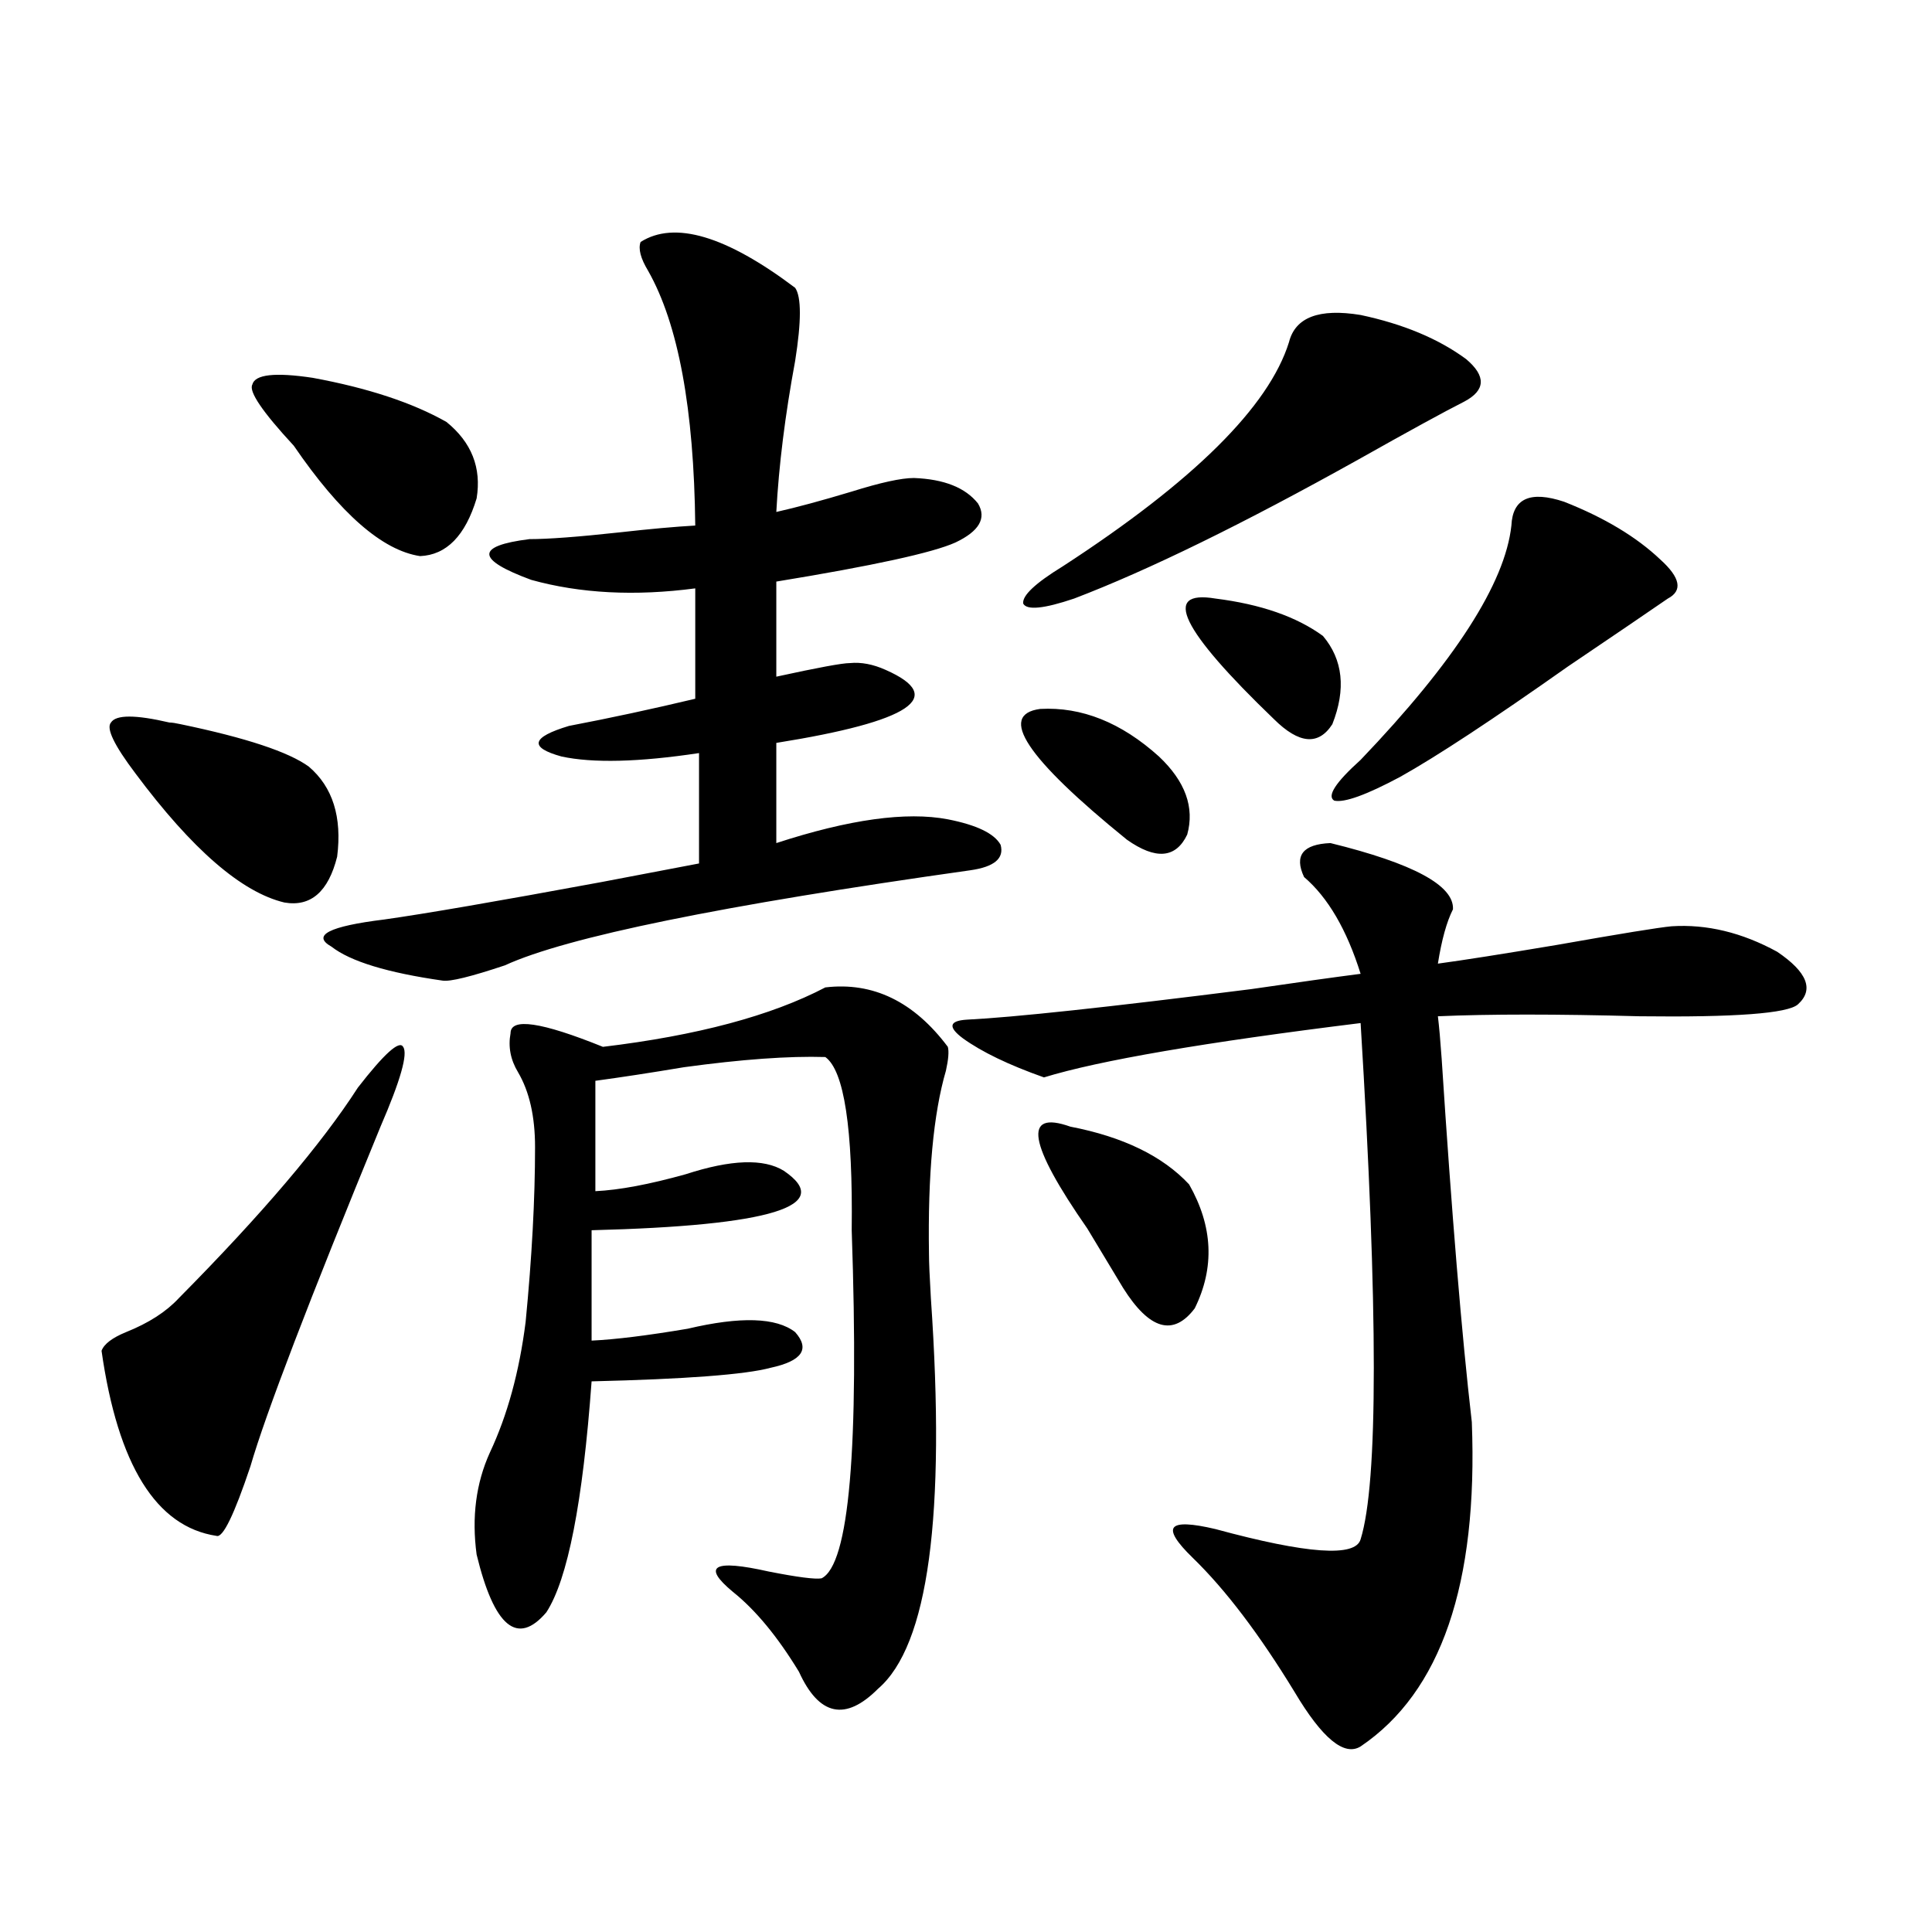 <?xml version="1.0" encoding="utf-8"?>
<!-- Generator: Adobe Illustrator 16.0.0, SVG Export Plug-In . SVG Version: 6.00 Build 0)  -->
<!DOCTYPE svg PUBLIC "-//W3C//DTD SVG 1.1//EN" "http://www.w3.org/Graphics/SVG/1.1/DTD/svg11.dtd">
<svg version="1.1" id="图层_1" xmlns="http://www.w3.org/2000/svg" xmlns:xlink="http://www.w3.org/1999/xlink" x="0px" y="0px"
	 width="1000px" height="1000px" viewBox="0 0 1000 1000" enable-background="new 0 0 1000 1000" xml:space="preserve">
<path d="M185.239,562.938c13.658-17.578,21.463-24.609,23.414-21.094c2.592,3.516-1.311,17.29-11.707,41.309
	c-37.072,90.239-59.511,148.838-67.315,175.781c-8.46,25.2-14.313,37.217-17.561,36.035c-31.219-4.683-51.065-36.611-59.511-95.801
	c1.296-3.516,5.519-6.729,12.683-9.668c11.707-4.683,20.808-10.547,27.316-17.578C135.484,628.567,166.368,592.244,185.239,562.938z
	 M87.681,373.973c1.296,0,3.247,0.303,5.854,0.879c33.811,7.031,55.929,14.365,66.34,21.973
	c12.348,10.547,17.226,26.079,14.634,46.582c-4.558,18.169-13.658,26.079-27.316,23.73c-22.118-5.273-47.804-27.534-77.071-66.797
	c-11.066-14.639-15.289-23.428-12.683-26.367C60.029,369.881,70.12,369.881,87.681,373.973z M161.825,195.555
	c28.612,5.273,51.706,12.896,69.267,22.852c13.003,10.547,18.201,23.73,15.609,39.551c-5.854,19.336-15.609,29.307-29.268,29.883
	c-19.512-2.925-41.31-21.973-65.364-57.129c-16.265-17.578-23.414-28.125-21.463-31.641
	C131.902,193.797,142.313,192.63,161.825,195.555z M331.577,125.242c17.561-11.123,44.222-3.213,79.998,23.73
	c3.247,4.697,3.247,17.29,0,37.793c-5.213,28.125-8.46,54.204-9.756,78.223c10.396-2.334,23.414-5.85,39.023-10.547
	c14.954-4.683,25.686-7.031,32.194-7.031c15.609,0.591,26.661,4.985,33.17,13.184c4.543,7.622,0.641,14.365-11.707,20.215
	c-11.707,5.273-42.605,12.017-92.681,20.215v49.219c21.463-4.683,34.146-7.031,38.048-7.031c5.854-0.576,12.027,0.591,18.536,3.516
	c31.859,14.063,13.003,26.67-56.584,37.793v51.855c37.713-12.305,67.315-16.396,88.778-12.305
	c14.954,2.939,24.055,7.334,27.316,13.184c1.951,7.031-3.262,11.426-15.609,13.184c-128.777,18.169-209.11,34.58-240.97,49.219
	c-17.561,5.864-28.292,8.501-32.194,7.91c-28.627-4.092-47.804-9.956-57.56-17.578c-10.411-5.85-1.311-10.547,27.316-14.063
	c20.808-2.925,58.2-9.365,112.192-19.336c21.463-4.092,38.368-7.319,50.73-9.668v-57.129c-31.219,4.697-54.968,5.273-71.218,1.758
	c-16.92-4.683-15.609-9.956,3.902-15.82c21.463-4.092,43.246-8.789,65.364-14.063v-57.129c-31.219,4.106-59.511,2.637-84.876-4.395
	c-28.627-10.547-28.947-17.578-0.976-21.094c9.756,0,25.365-1.167,46.828-3.516c15.609-1.758,28.612-2.925,39.023-3.516
	c-0.655-60.342-8.78-104.287-24.39-131.836C331.577,133.743,330.267,128.758,331.577,125.242z M427.185,511.082
	c24.71-2.925,45.853,7.334,63.413,30.762c0.641,2.349,0.32,6.455-0.976,12.305c-6.509,22.275-9.436,53.916-8.78,94.922
	c0,4.106,0.32,11.729,0.976,22.852c7.805,112.5-1.311,179.874-27.316,202.148c-16.92,16.988-30.578,14.063-40.975-8.789
	c-11.066-18.168-22.438-31.942-34.146-41.309c-16.265-13.472-10.091-16.987,18.536-10.547c14.954,2.939,24.055,4.106,27.316,3.516
	c14.299-7.031,19.512-67.085,15.609-180.176c0.641-52.734-3.902-82.617-13.658-89.648c-18.871-0.576-43.261,1.182-73.169,5.273
	c-17.561,2.939-32.85,5.273-45.853,7.031v57.129c12.348-0.576,27.957-3.516,46.828-8.789c23.414-7.607,40.319-8.198,50.73-1.758
	c26.661,18.169-6.509,28.428-99.51,30.762v57.129c12.348-0.576,28.933-2.637,49.755-6.152c27.316-6.44,45.853-5.85,55.608,1.758
	c7.805,8.789,3.567,14.941-12.683,18.457c-13.018,3.516-43.901,5.864-92.681,7.031c-4.558,62.705-12.362,102.544-23.414,119.531
	c-14.969,17.578-26.996,7.608-36.097-29.883c-2.606-19.336-0.335-36.914,6.829-52.734c9.101-19.336,15.274-41.885,18.536-67.676
	c3.247-33.398,4.878-63.569,4.878-90.527c0-15.82-2.927-28.701-8.78-38.672c-3.902-6.44-5.213-13.184-3.902-20.215
	c0-8.198,15.93-5.85,47.804,7.031C360.845,535.994,399.213,525.735,427.185,511.082z M688.642,436.375
	c42.926,10.547,64.054,21.973,63.413,34.277c-3.262,6.455-5.854,15.82-7.805,28.125c13.003-1.758,33.49-4.971,61.462-9.668
	c33.17-5.85,53.002-9.077,59.511-9.668c18.201-1.167,36.417,3.228,54.633,13.184c15.609,10.547,19.177,19.639,10.731,27.246
	c-5.213,4.697-32.529,6.743-81.949,6.152c-42.926-1.167-77.727-1.167-104.388,0c0.641,5.273,1.296,12.607,1.951,21.973
	c5.198,80.283,10.396,142.974,15.609,188.086c3.247,83.799-15.944,139.746-57.56,167.871c-8.46,5.273-19.847-4.105-34.146-28.125
	c-18.216-29.883-35.776-53.022-52.682-69.434c-8.46-8.198-11.707-13.472-9.756-15.82c1.951-2.334,9.101-2.046,21.463,0.879
	c47.469,12.896,72.514,14.653,75.12,5.273c9.101-29.292,9.101-118.35,0-267.188c-80.653,9.971-135.286,19.336-163.898,28.125
	c-18.216-6.44-32.194-13.184-41.95-20.215c-7.805-5.85-7.164-9.077,1.951-9.668c24.055-1.167,73.169-6.44,147.313-15.82
	c24.055-3.516,42.926-6.152,56.584-7.91c-7.164-22.852-16.92-39.551-29.268-50.098C669.771,442.83,674.328,436.966,688.642,436.375z
	 M538.401,366.941c21.463-1.167,41.95,7.031,61.462,24.609c13.658,12.896,18.536,26.367,14.634,40.43
	c-5.854,12.305-16.265,13.184-31.219,2.637C531.237,392.43,516.283,369.881,538.401,366.941z M704.251,163.035
	c22.104,4.697,40.319,12.305,54.633,22.852c10.396,8.789,10.076,16.123-0.976,21.973c-10.411,5.273-28.627,15.244-54.633,29.883
	c-59.846,33.398-108.945,57.432-147.313,72.07c-15.609,5.273-24.39,6.152-26.341,2.637c-0.655-4.092,6.174-10.547,20.487-19.336
	c67.636-43.945,106.659-82.617,117.07-116.016C670.426,164.217,682.788,159.52,704.251,163.035z M554.011,583.152
	c27.316,5.273,47.804,15.244,61.462,29.883c12.348,21.685,13.323,43.066,2.927,64.16c-11.066,14.653-23.414,11.138-37.072-10.547
	c-4.558-7.607-10.731-17.866-18.536-30.762C532.213,591.941,529.286,574.363,554.011,583.152z M629.131,309.813
	c23.414,2.939,41.95,9.38,55.608,19.336c10.396,12.305,12.027,27.549,4.878,45.703c-7.164,11.138-17.24,10.259-30.243-2.637
	C611.235,325.936,601.159,305.13,629.131,309.813z M809.614,259.715c20.808,8.213,37.393,18.169,49.755,29.883
	c10.396,9.38,11.707,16.123,3.902,20.215c-11.066,7.622-28.292,19.336-51.706,35.156c-39.023,27.549-67.971,46.582-86.827,57.129
	c-17.561,9.38-28.947,13.486-34.146,12.305c-3.902-2.334,0.641-9.365,13.658-21.094c48.779-50.977,74.785-91.406,78.047-121.289
	C782.938,257.957,792.054,253.865,809.614,259.715z"/>
</svg>

